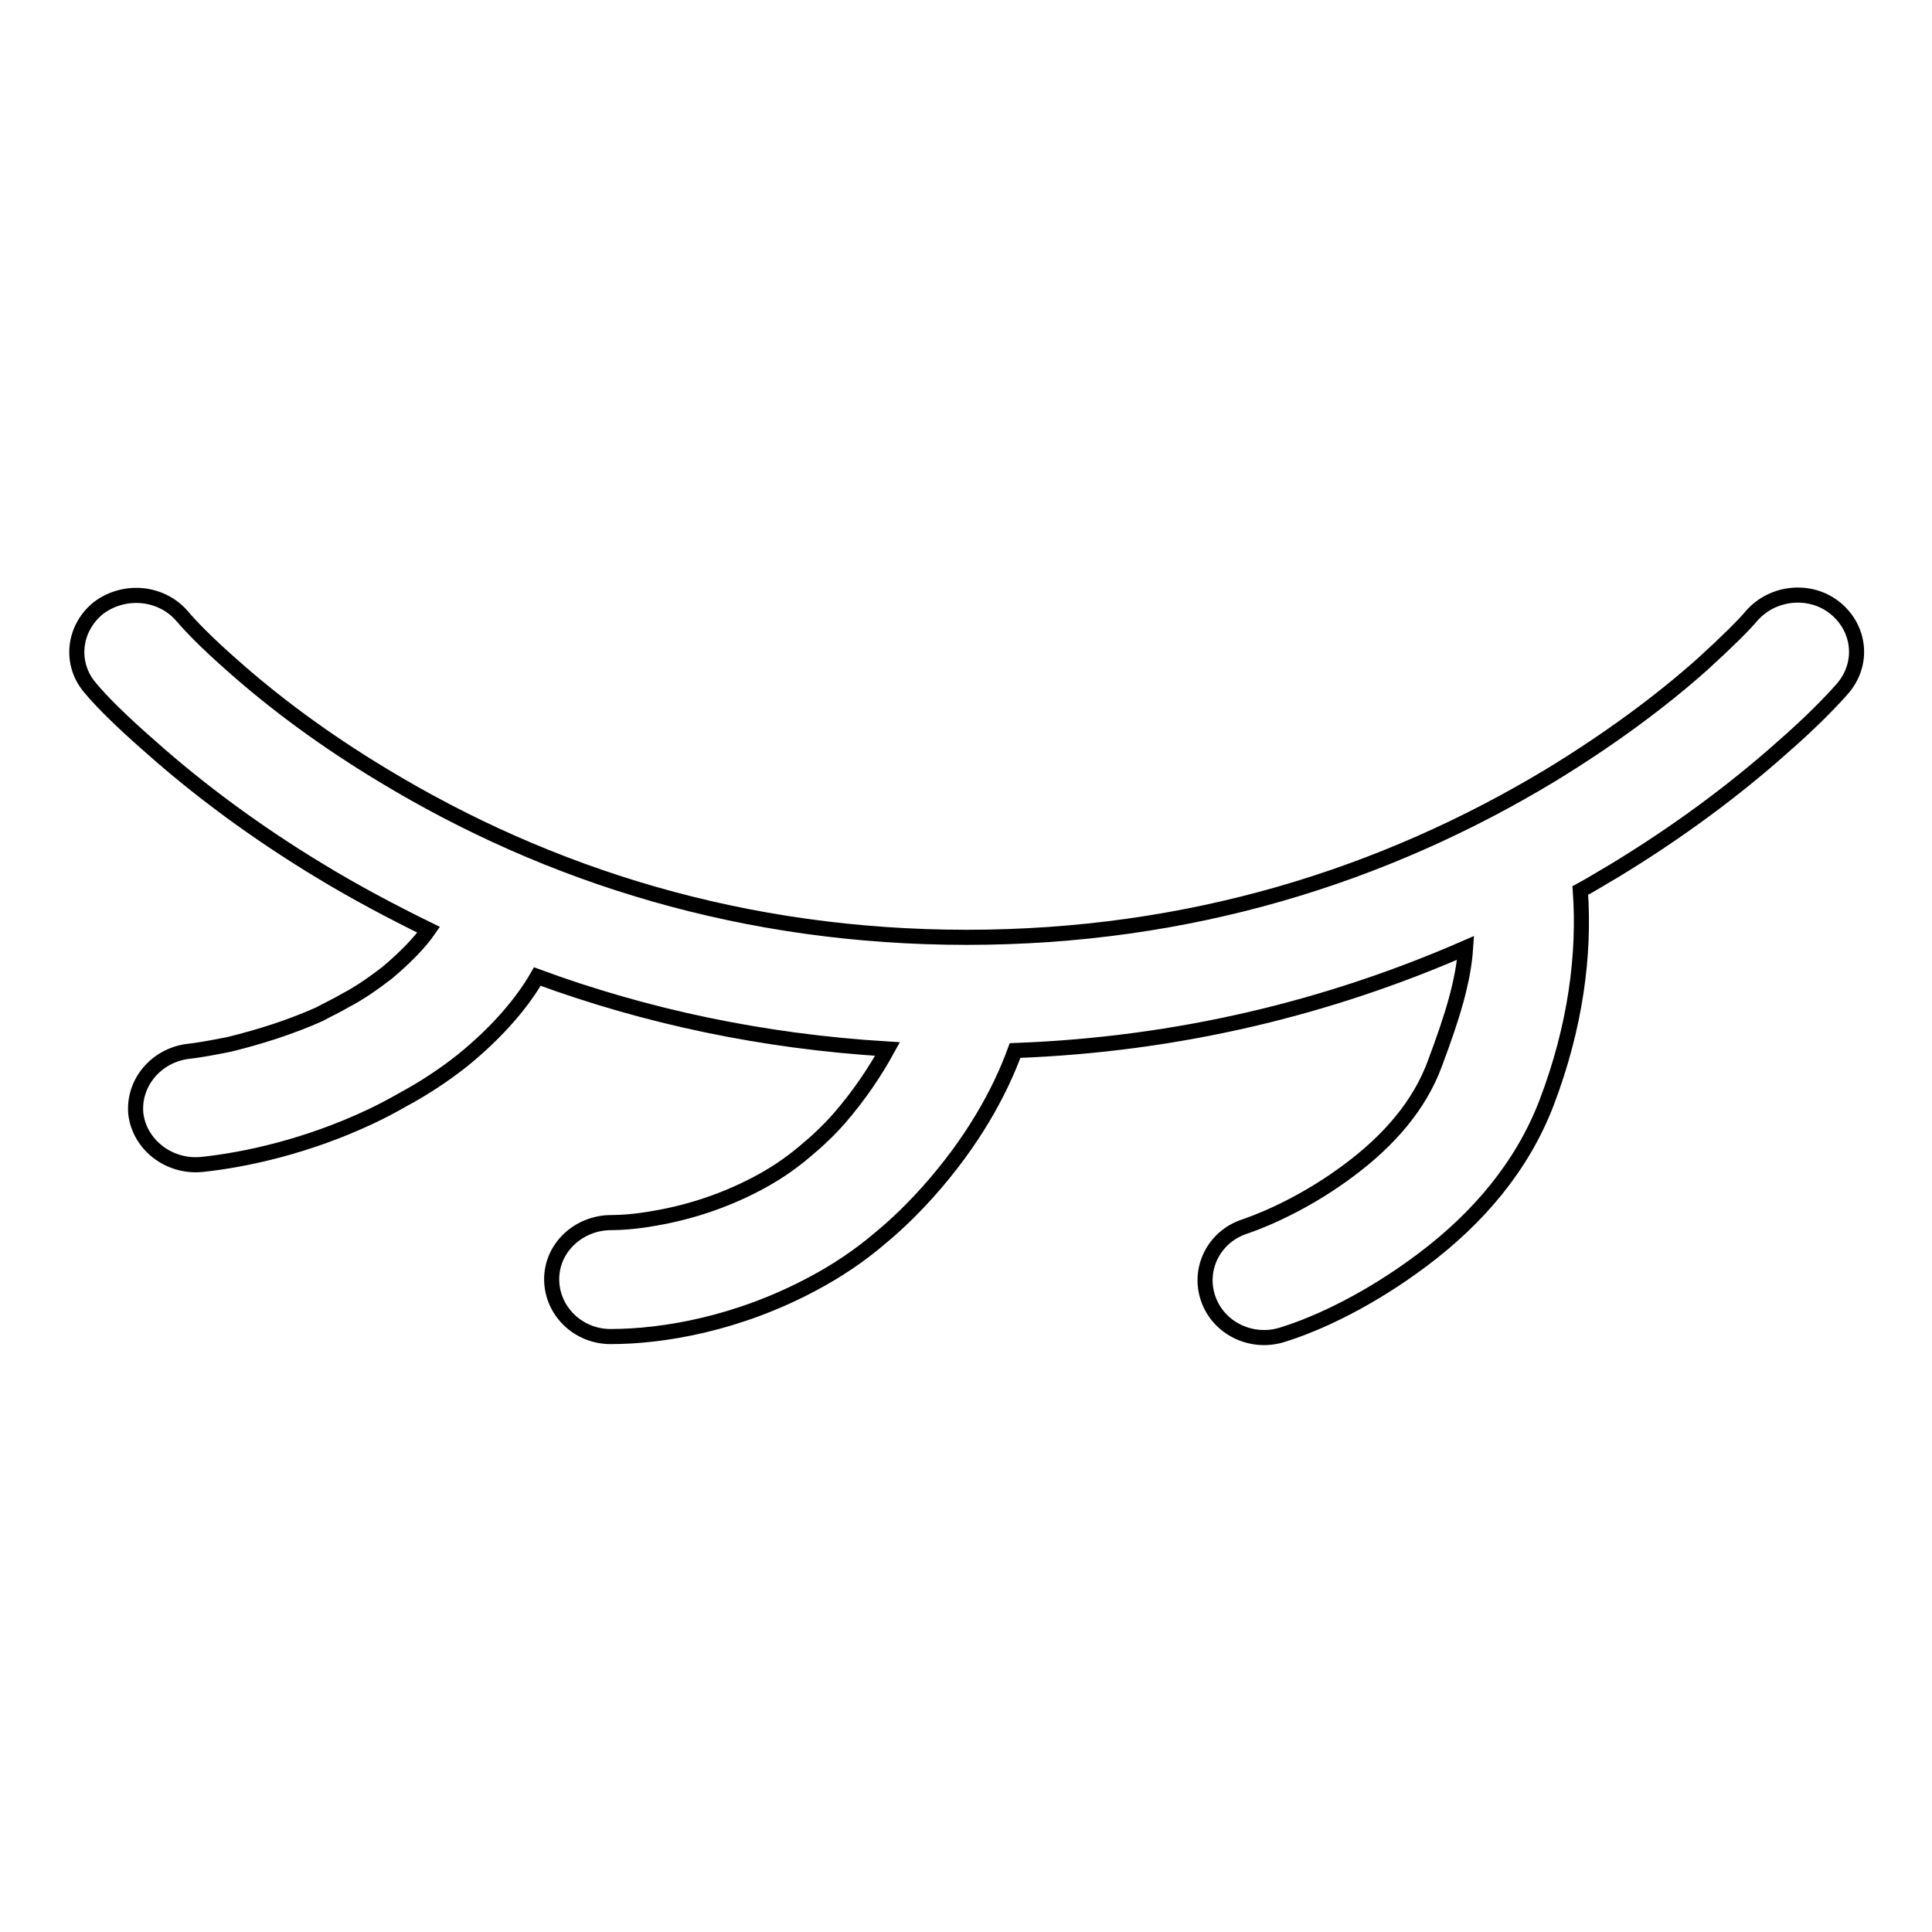 <?xml version="1.0" encoding="utf-8"?>
<!-- Svg Vector Icons : http://www.onlinewebfonts.com/icon -->
<!DOCTYPE svg PUBLIC "-//W3C//DTD SVG 1.1//EN" "http://www.w3.org/Graphics/SVG/1.1/DTD/svg11.dtd">
<svg version="1.1" xmlns="http://www.w3.org/2000/svg" xmlns:xlink="http://www.w3.org/1999/xlink" x="0px" y="0px" viewBox="0 0 256 256" enable-background="new 0 0 256 256" xml:space="preserve">
<g> <path stroke-width="2" fill-opacity="0" stroke="#000000"  d="M243.2,80.6c-3.3-2.7-8.3-2.2-11.1,1c-1,1.2-3.2,3.4-6.5,6.4c-5.6,5-12.4,10-20.1,14.7 c-22.2,13.4-48,21.5-77.4,21.5c-29.4,0-55.3-8.1-77.4-21.5c-7.8-4.7-14.5-9.7-20.1-14.7c-3.3-2.9-5.5-5.2-6.5-6.4 c-2.8-3.2-7.7-3.6-11.1-1c-3.3,2.7-3.8,7.4-1,10.6c1.4,1.7,4.1,4.4,8,7.8c6.3,5.6,13.8,11.2,22.4,16.4c4.6,2.8,9.5,5.4,14.4,7.8 c-1.1,1.6-3,3.6-5.5,5.7c-1.7,1.3-3.5,2.6-5.6,3.7c-1.2,0.7-2.3,1.2-3.4,1.8c-3.8,1.7-7.9,3-12,4c-2.5,0.5-4.3,0.8-5.3,0.9 c-4.3,0.5-7.4,4.2-7,8.3c0.5,4.1,4.4,7.1,8.7,6.7c5.8-0.6,14-2.4,22.3-6.3c1.5-0.7,3-1.5,4.4-2.3c2.8-1.5,5.5-3.3,7.9-5.2 c4.8-3.9,8-7.8,9.9-11.1c14.4,5.3,29.9,8.6,46.4,9.6c-1.7,3.1-3.8,6.2-6.4,9.2c-1.4,1.6-3,3.1-4.7,4.5c-1.9,1.6-4,3-6.3,4.2 c-4.2,2.2-8.7,3.7-13.3,4.5c-2.7,0.5-4.8,0.6-5.9,0.6c-4.3,0-7.9,3.3-7.9,7.5c0,4.2,3.5,7.6,7.8,7.6c7,0,16.9-1.7,26.8-7 c3.2-1.7,6.2-3.7,9-6.1c2.3-1.9,4.3-3.9,6.2-6c6-6.7,9.6-13.3,11.6-18.8c21.7-0.8,41.6-5.7,59.7-13.6c-0.3,4.4-1.7,9-4.1,15.4 c-2,5.4-6,10.1-11.4,14.1c-5.2,3.9-10.5,6.3-13.7,7.4c-4.1,1.3-6.3,5.6-4.9,9.6c1.4,4,5.9,6.1,10,4.7c4.8-1.5,11.5-4.7,18.3-9.8 c7.5-5.6,13.3-12.5,16.5-20.8c3.9-10.2,5.1-19.8,4.5-28.2c1.5-0.8,2.9-1.7,4.3-2.5c8.6-5.2,16.1-10.8,22.4-16.4 c3.9-3.4,6.5-6.1,8-7.8C247,88,246.5,83.3,243.2,80.6L243.2,80.6z"/></g>
</svg>